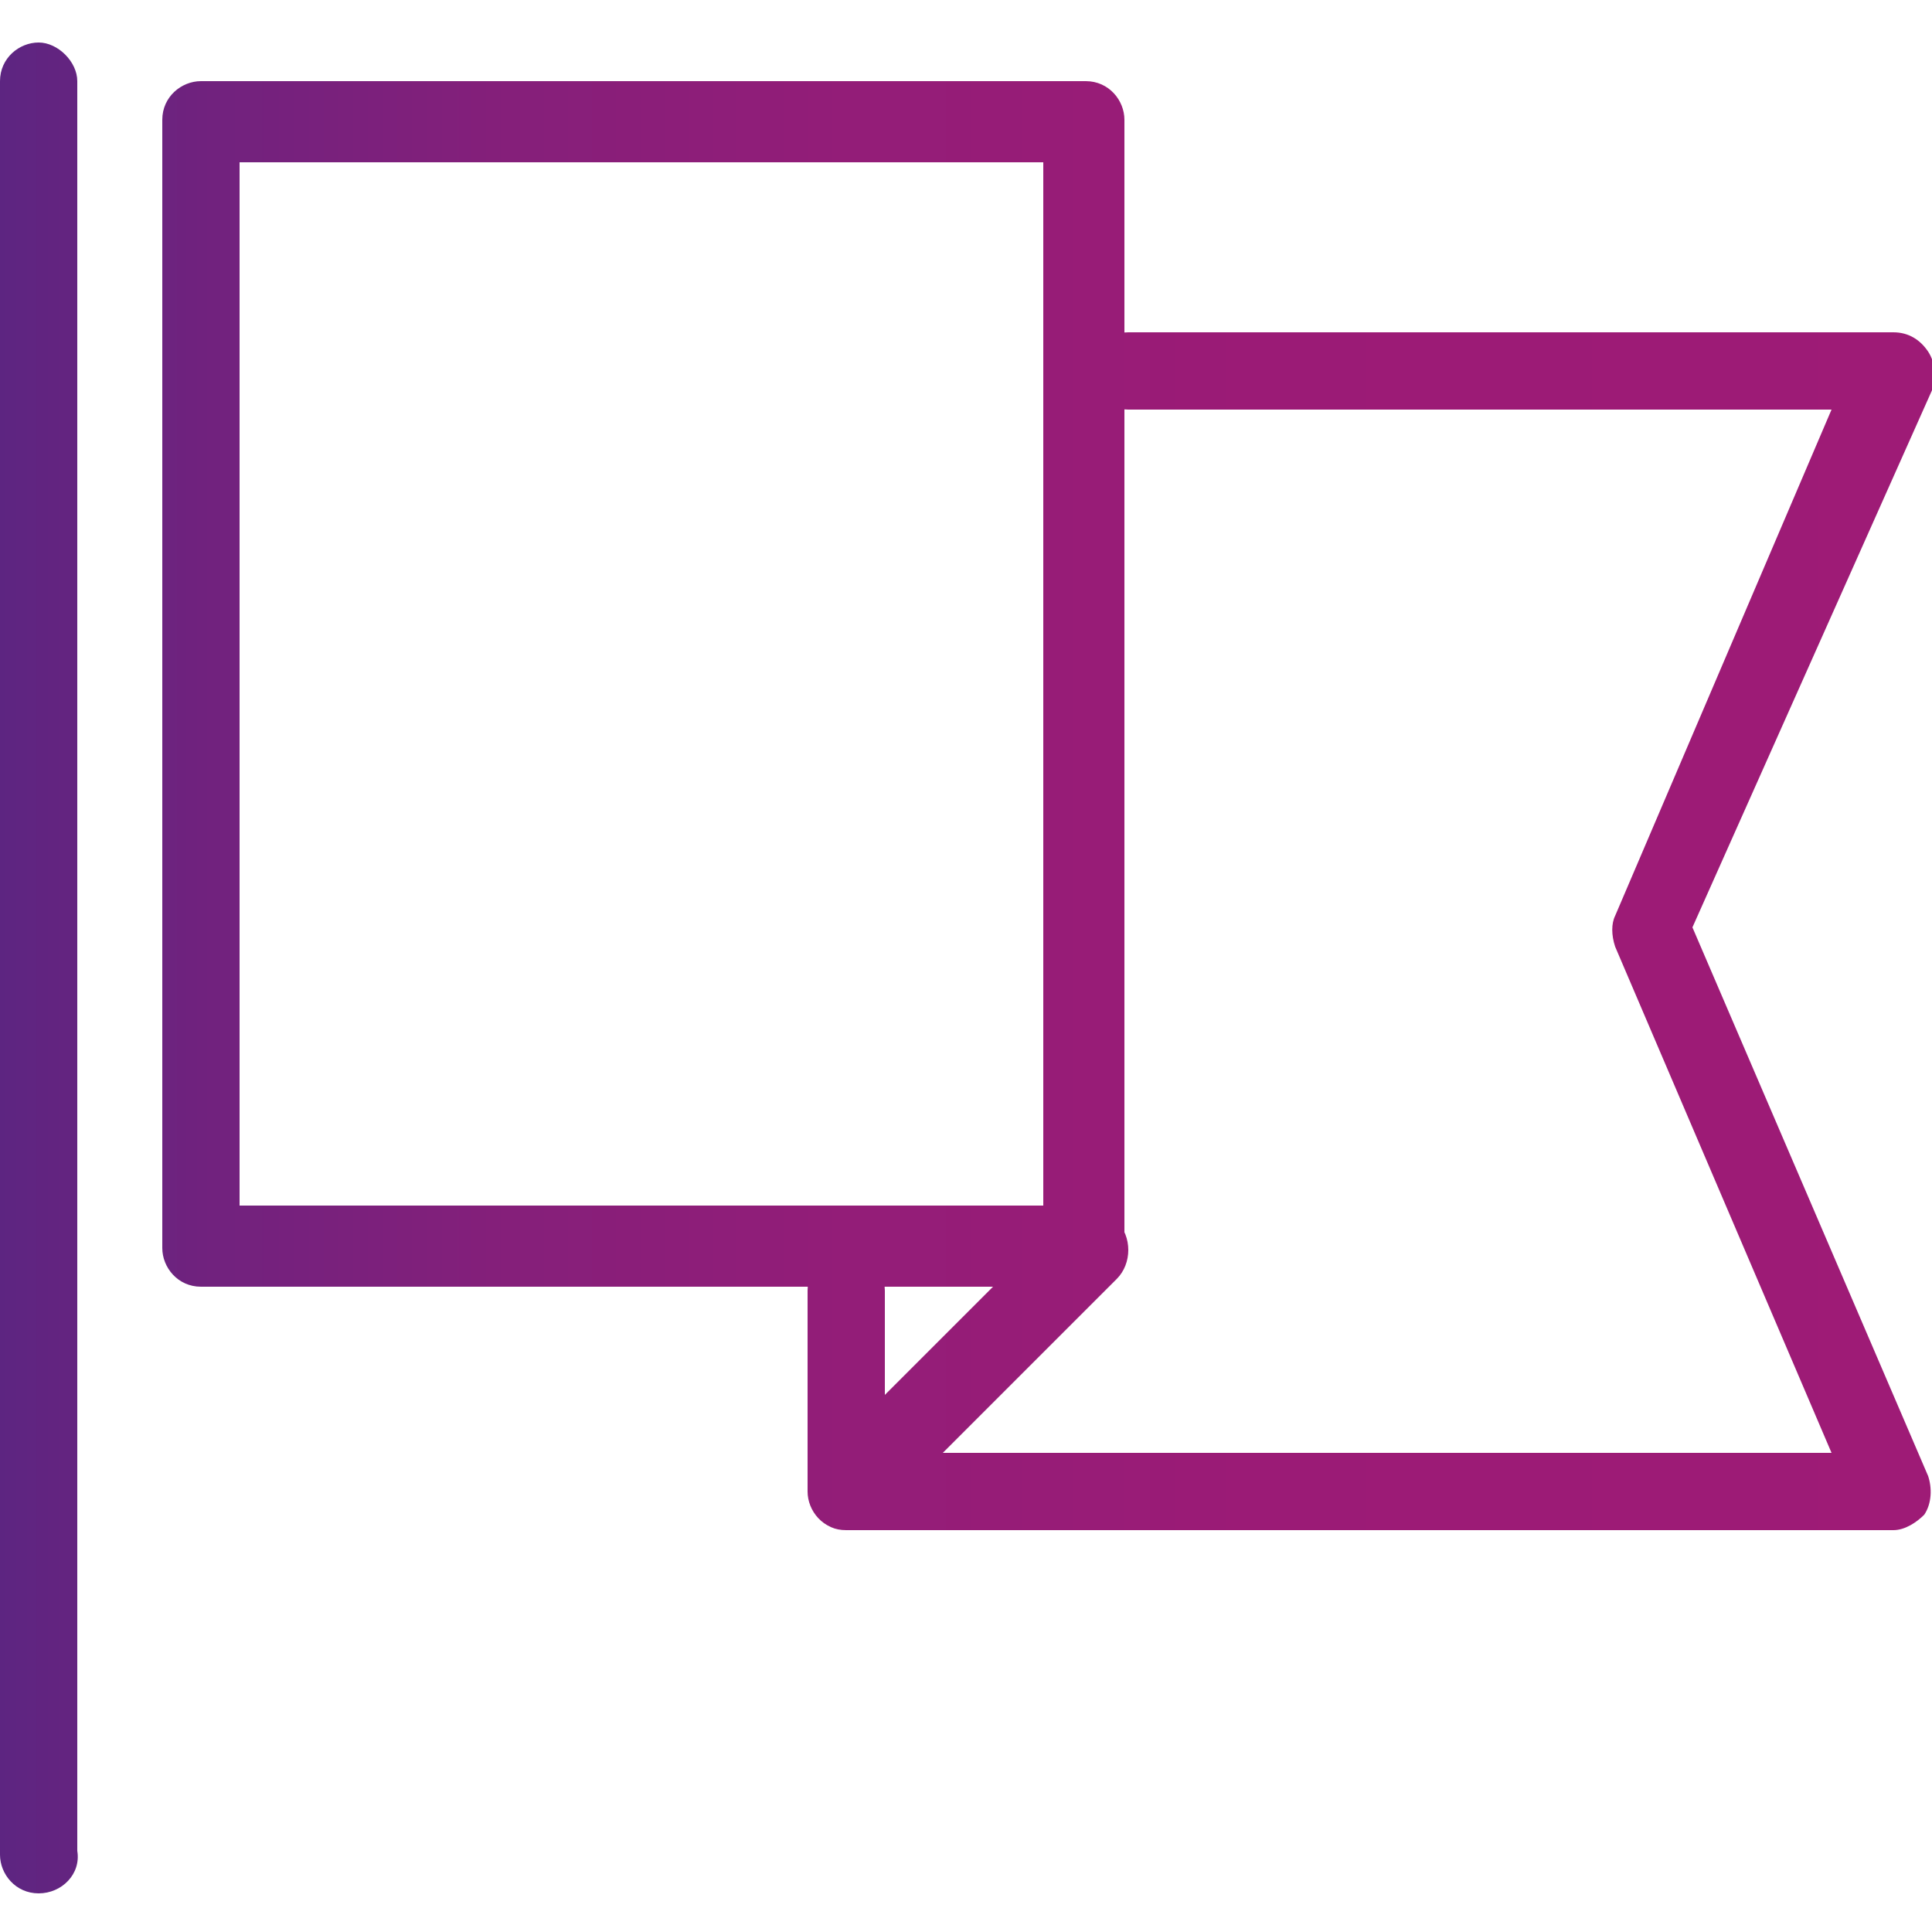 <?xml version="1.0" encoding="utf-8"?>
<!-- Generator: Adobe Illustrator 27.3.1, SVG Export Plug-In . SVG Version: 6.00 Build 0)  -->
<svg version="1.1" id="Layer_1" xmlns="http://www.w3.org/2000/svg" xmlns:xlink="http://www.w3.org/1999/xlink" x="0px" y="0px"
	 viewBox="0 0 50 50" style="enable-background:new 0 0 50 50;" xml:space="preserve">
<style type="text/css">
	.st0{fill:url(#SVGID_1_);}
</style>
<linearGradient id="SVGID_1_" gradientUnits="userSpaceOnUse" x1="0" y1="24.999" x2="50" y2="24.999">
	<stop  offset="0" style="stop-color:#5D2581"/>
	<stop  offset="0.11" style="stop-color:#71227E"/>
	<stop  offset="0.263" style="stop-color:#851F7A"/>
	<stop  offset="0.437" style="stop-color:#931D78"/>
	<stop  offset="0.648" style="stop-color:#9B1B76"/>
	<stop  offset="1" style="stop-color:#9E1B76"/>
</linearGradient>
<path class="st0" d="M1,49c-0.6,0-1-0.5-1-1V2.1c0-0.6,0.5-1,1-1s1,0.5,1,1v45.8C2.1,48.5,1.6,49,1,49z M49,39.6H21.9
	c-0.6,0-1-0.5-1-1v-5.2c0-0.6,0.5-1,1-1s1,0.5,1,1v4.2h24.5l-5.6-13.1c-0.1-0.3-0.1-0.6,0-0.8l5.6-13.1H29.2c-0.6,0-1-0.5-1-1
	c0-0.6,0.5-1,1-1H49c0.4,0,0.7,0.2,0.9,0.5c0.2,0.3,0.2,0.7,0.1,1L43.8,24l6.1,14.2c0.1,0.3,0.1,0.7-0.1,1
	C49.6,39.4,49.3,39.6,49,39.6L49,39.6z M28.1,33.3H5.2c-0.6,0-1-0.5-1-1V3.1c0-0.6,0.5-1,1-1h22.9c0.6,0,1,0.5,1,1v29.2
	C29.2,32.9,28.7,33.3,28.1,33.3z M6.2,31.2h20.8V4.2H6.2V31.2z M21.9,39.6c-0.3,0-0.5-0.1-0.7-0.3c-0.4-0.4-0.4-1.1,0-1.5l6.2-6.2
	c0.4-0.4,1.1-0.4,1.5,0c0.4,0.4,0.4,1.1,0,1.5l-6.2,6.2C22.4,39.5,22.1,39.6,21.9,39.6z"/>
</svg>
